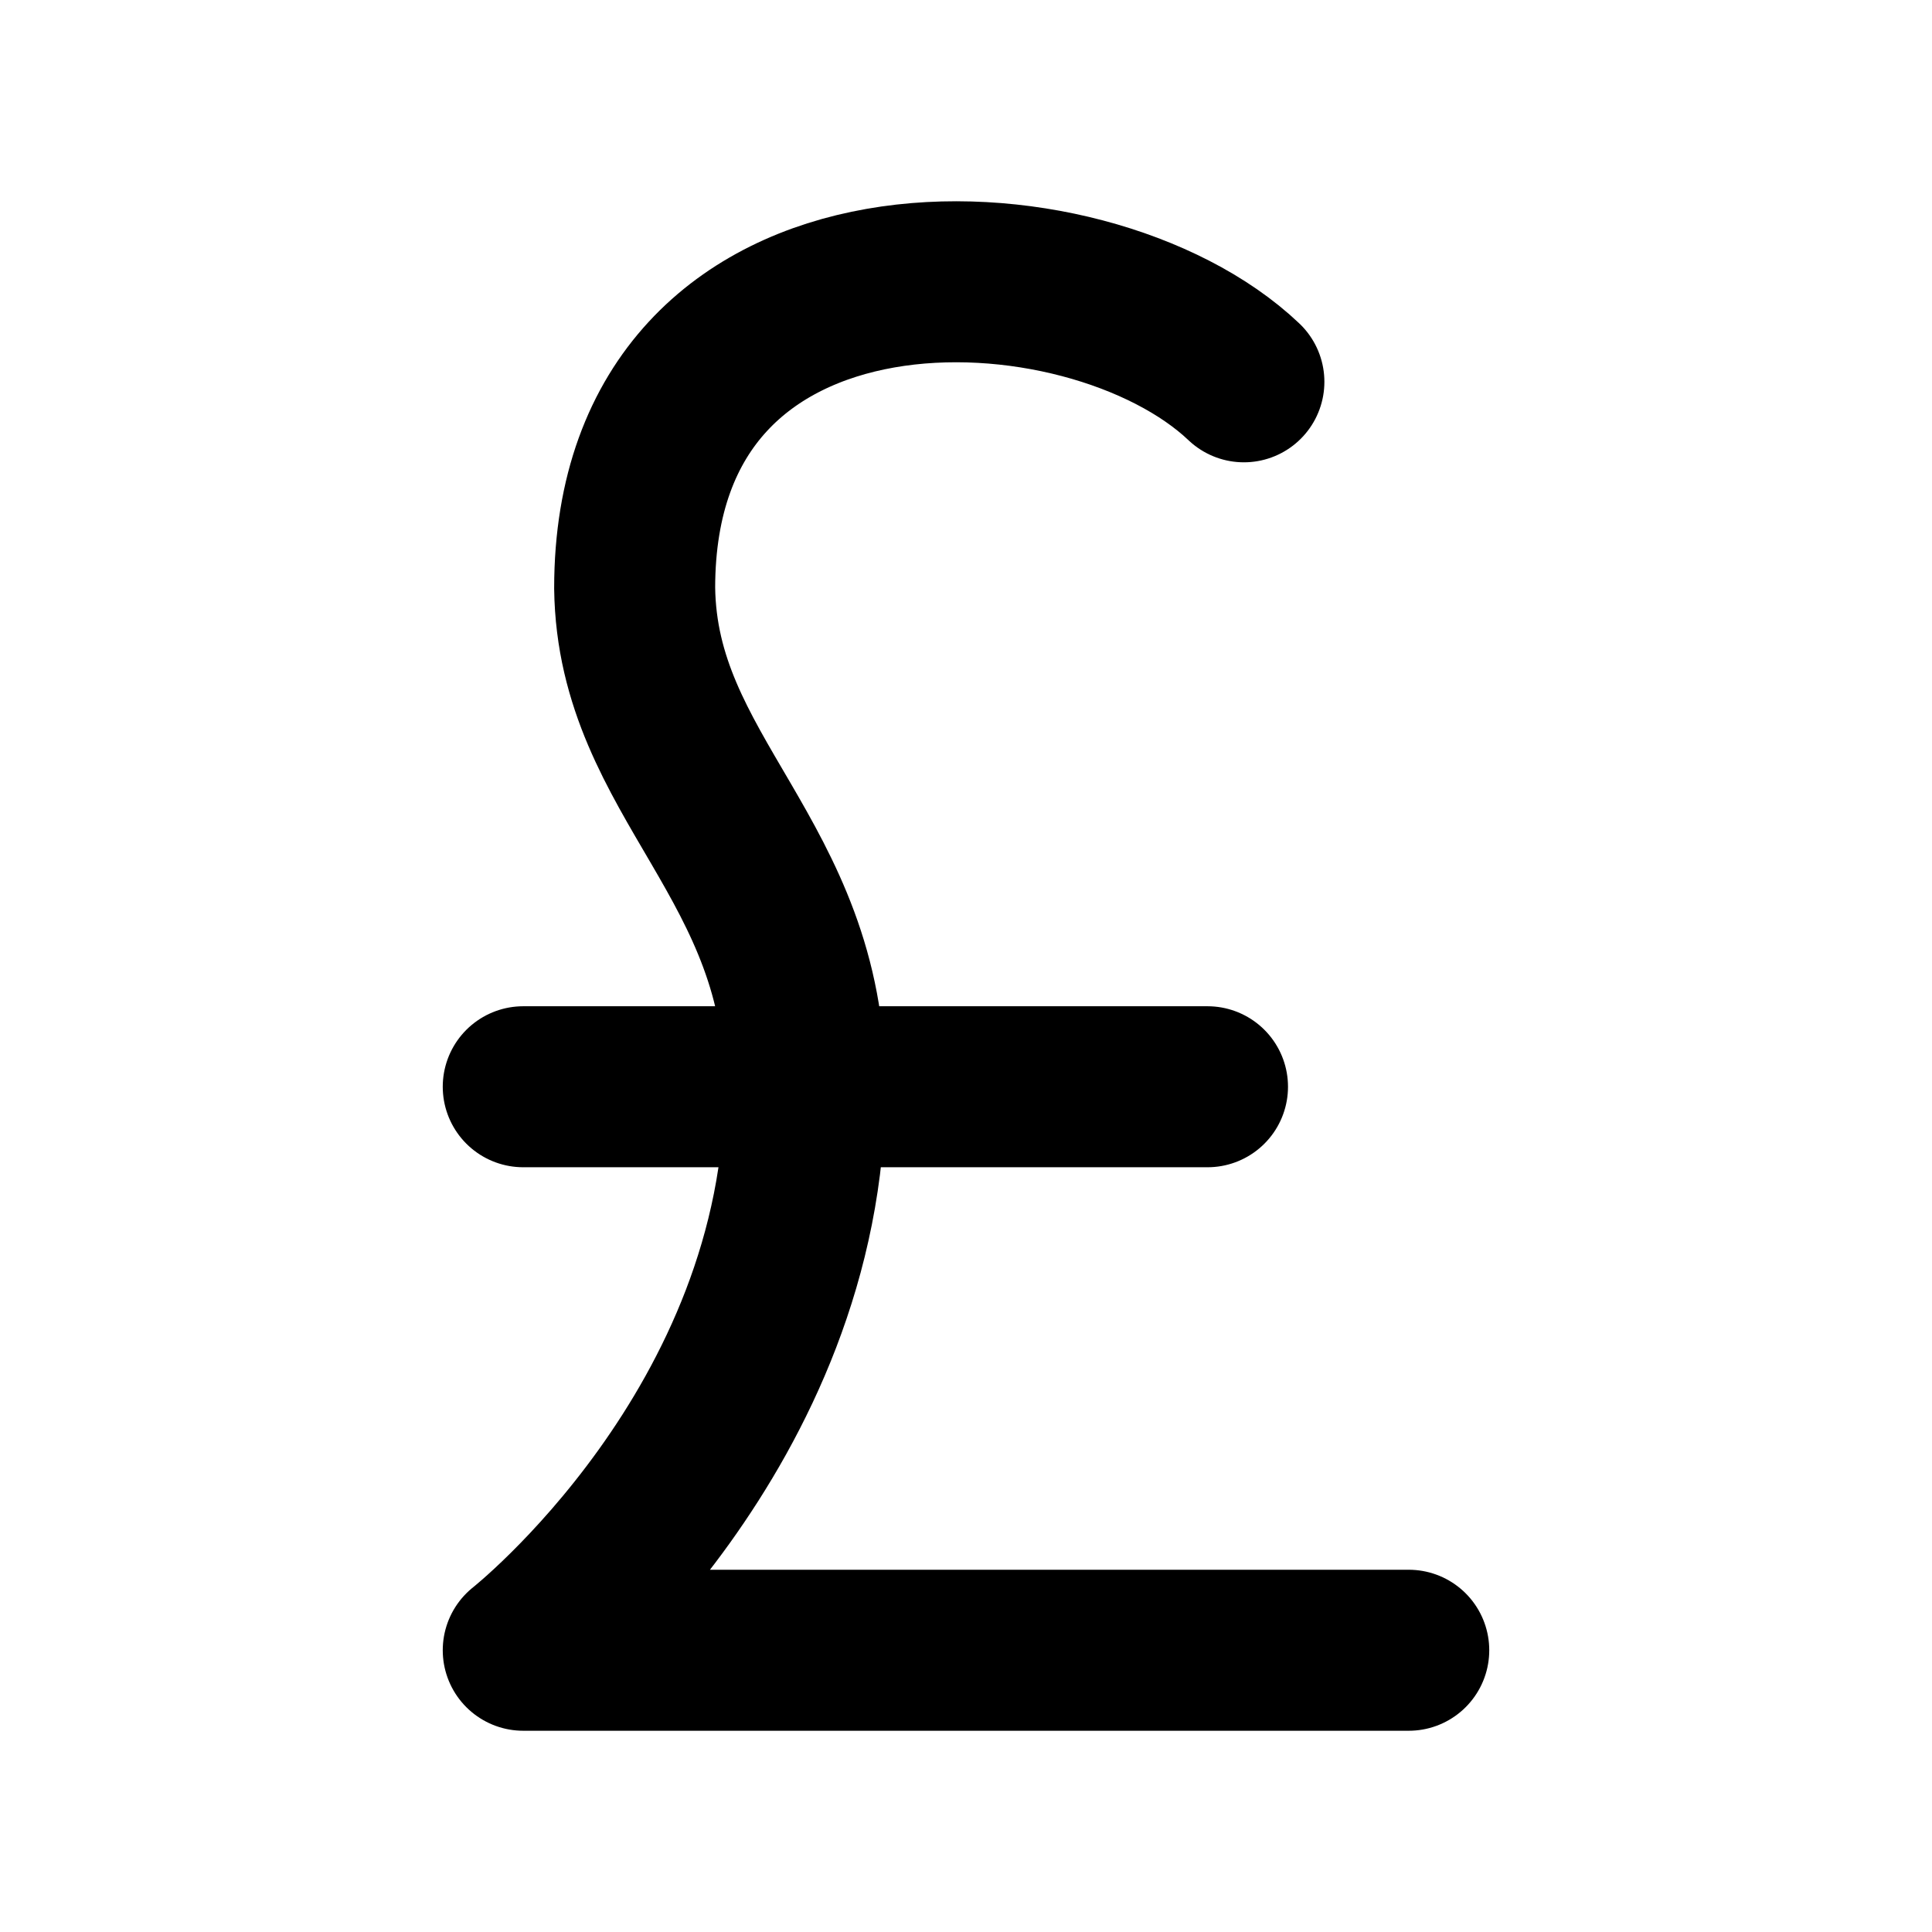 <svg xmlns="http://www.w3.org/2000/svg" fill="none" stroke="currentColor" stroke-width="2" viewBox="0 0 24 24">
    <path d="M17.5 20.5H6.5C6.5 20.5 10 17.741 10 13.5C10 10.672 7.914 9.661 7.884 7.305C7.886 2.641 13.501 2.889 15.452 4.743M6.5 13.5H15" stroke-linecap="round" stroke-linejoin="round"/>
</svg>
